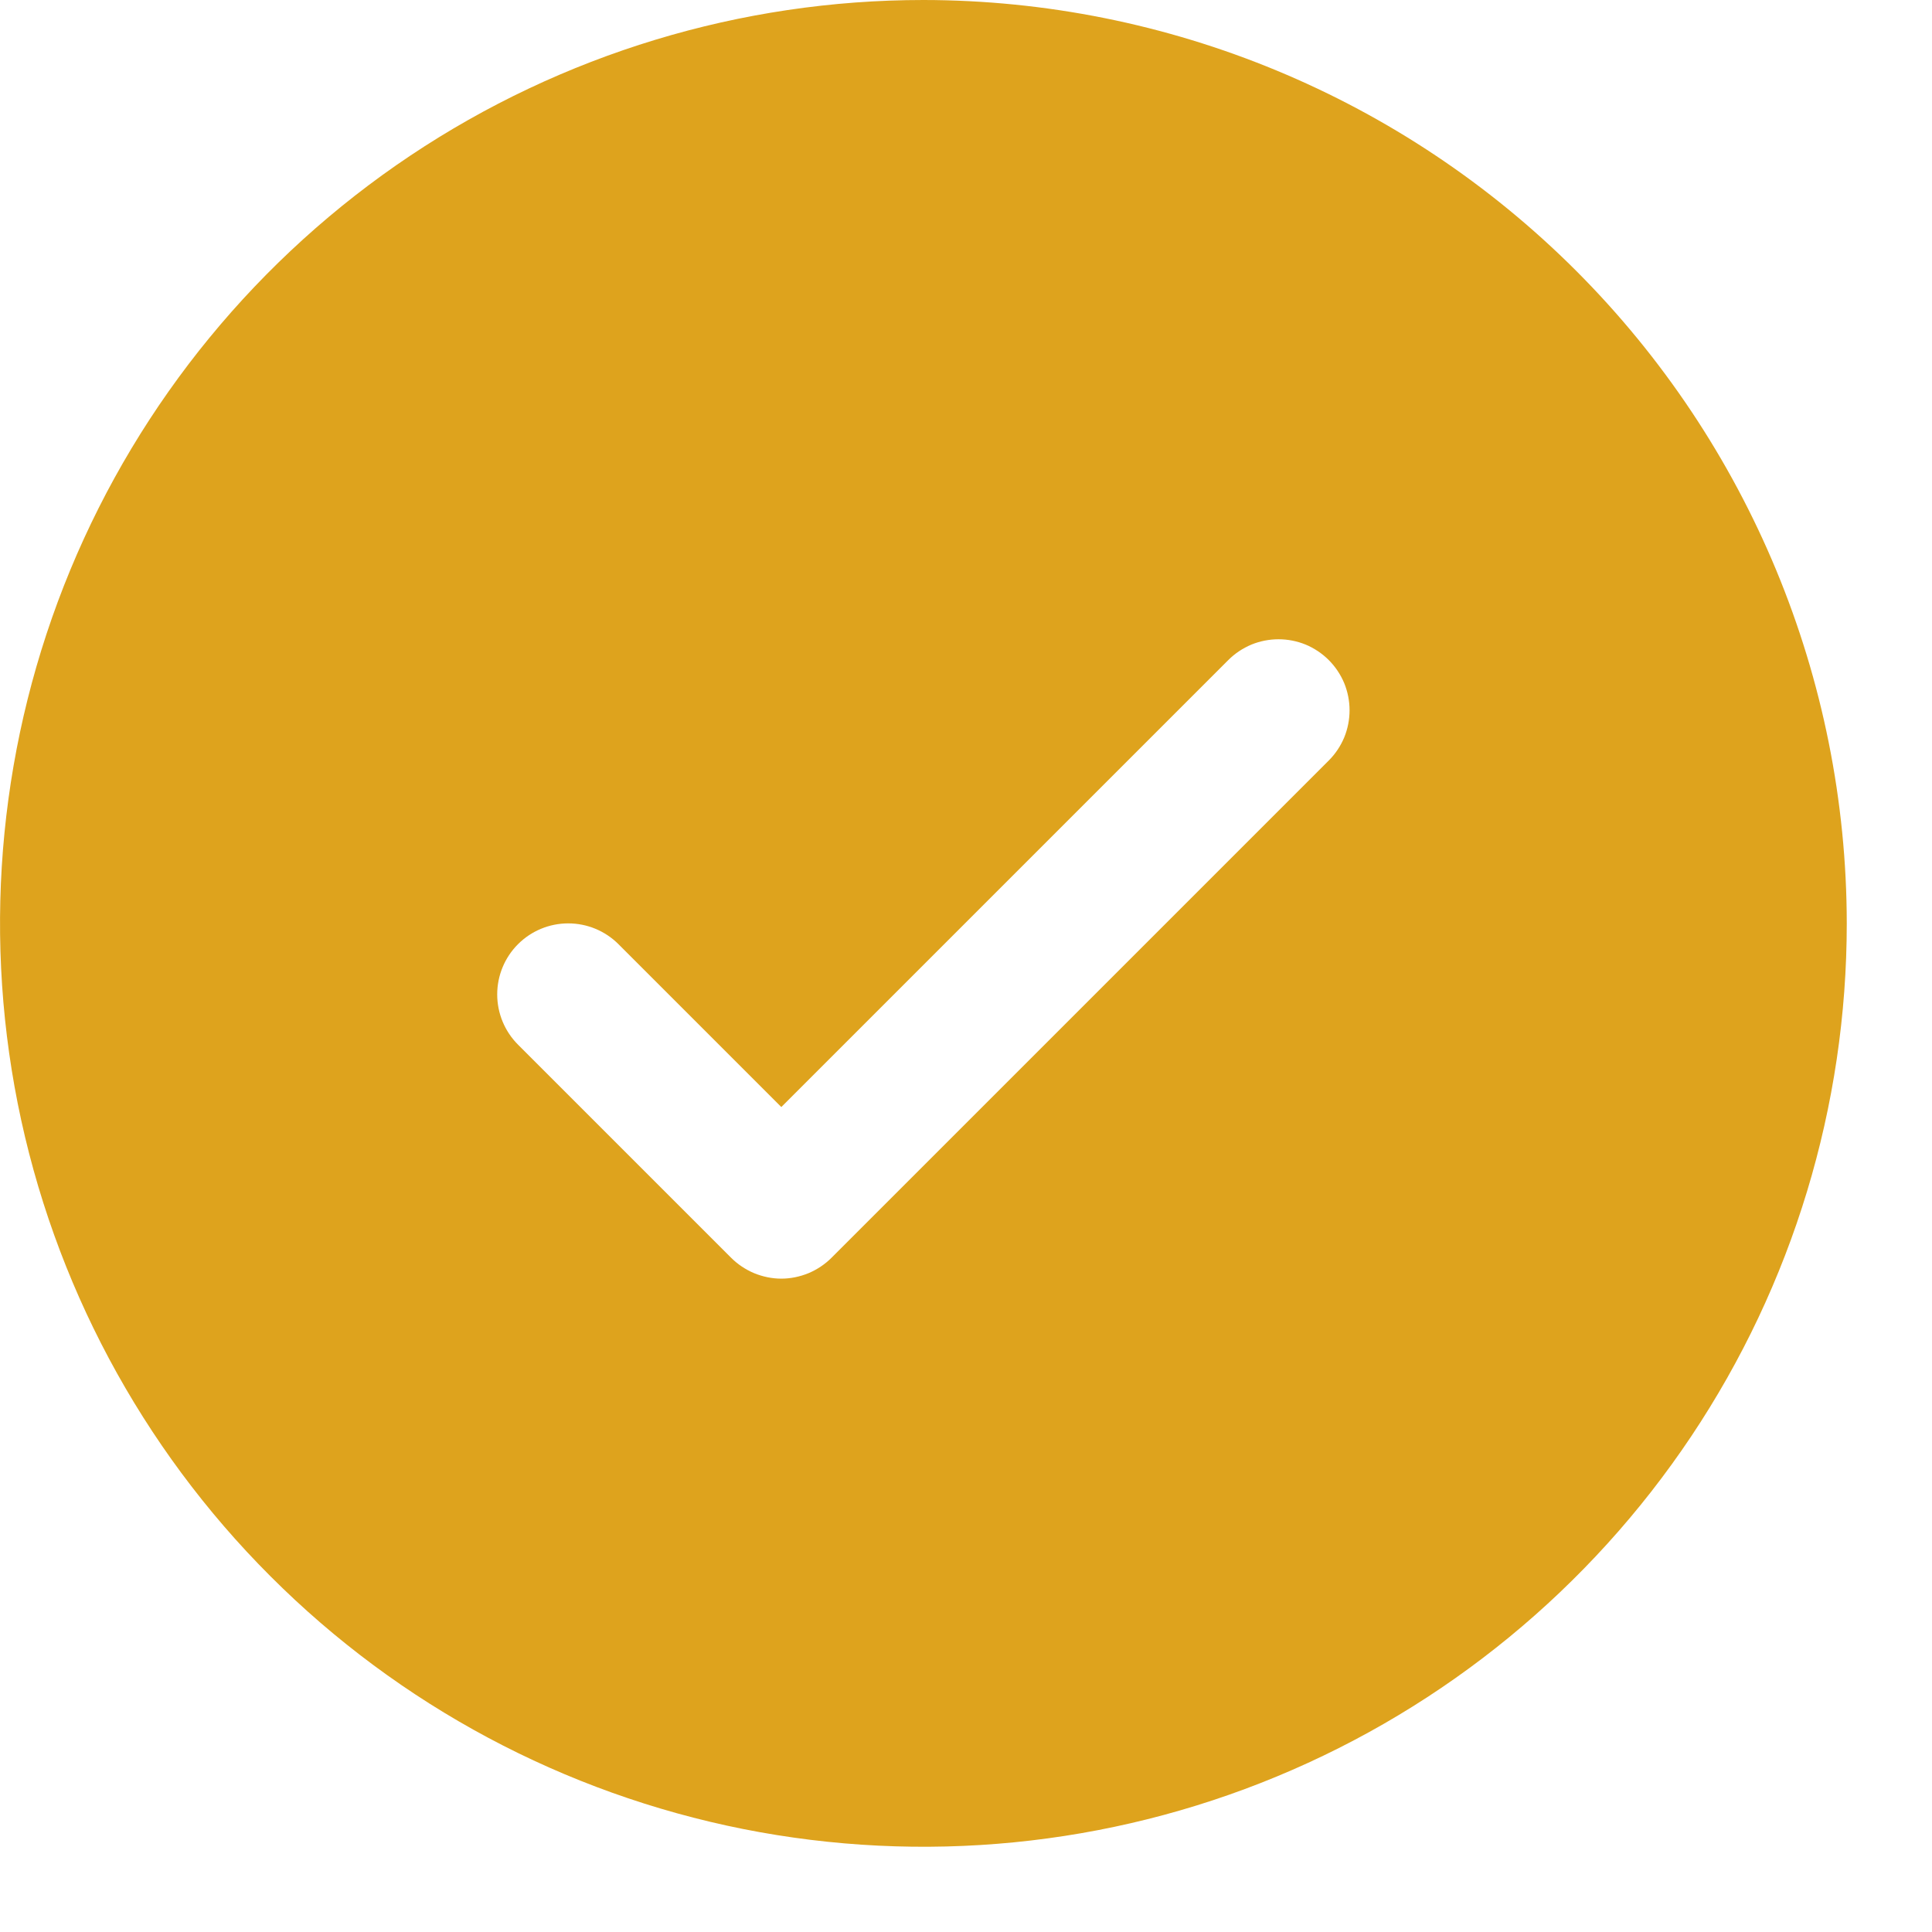 <svg preserveAspectRatio="none" width="100%" height="100%" overflow="visible" style="display: block;" viewBox="0 0 17 17" fill="none" xmlns="http://www.w3.org/2000/svg">
<path id="Vector" d="M8.125 0C6.518 0 4.947 0.477 3.611 1.369C2.275 2.262 1.233 3.531 0.618 5.016C0.004 6.5 -0.157 8.134 0.156 9.71C0.47 11.286 1.243 12.734 2.38 13.87C3.516 15.007 4.964 15.78 6.54 16.094C8.116 16.407 9.75 16.247 11.234 15.632C12.719 15.017 13.988 13.975 14.881 12.639C15.774 11.303 16.25 9.732 16.25 8.125C16.248 5.971 15.391 3.906 13.868 2.382C12.345 0.859 10.279 0.002 8.125 0ZM11.692 6.692L7.317 11.067C7.259 11.125 7.19 11.171 7.114 11.203C7.038 11.234 6.957 11.251 6.875 11.251C6.793 11.251 6.712 11.234 6.636 11.203C6.56 11.171 6.491 11.125 6.433 11.067L4.558 9.192C4.441 9.075 4.375 8.916 4.375 8.75C4.375 8.584 4.441 8.425 4.558 8.308C4.675 8.191 4.834 8.125 5 8.125C5.166 8.125 5.325 8.191 5.442 8.308L6.875 9.741L10.808 5.808C10.866 5.75 10.935 5.704 11.011 5.672C11.087 5.641 11.168 5.625 11.25 5.625C11.332 5.625 11.413 5.641 11.489 5.672C11.565 5.704 11.634 5.75 11.692 5.808C11.75 5.866 11.796 5.935 11.828 6.011C11.859 6.087 11.875 6.168 11.875 6.25C11.875 6.332 11.859 6.413 11.828 6.489C11.796 6.565 11.75 6.634 11.692 6.692Z" fill="#DEA31D"/>
</svg>
